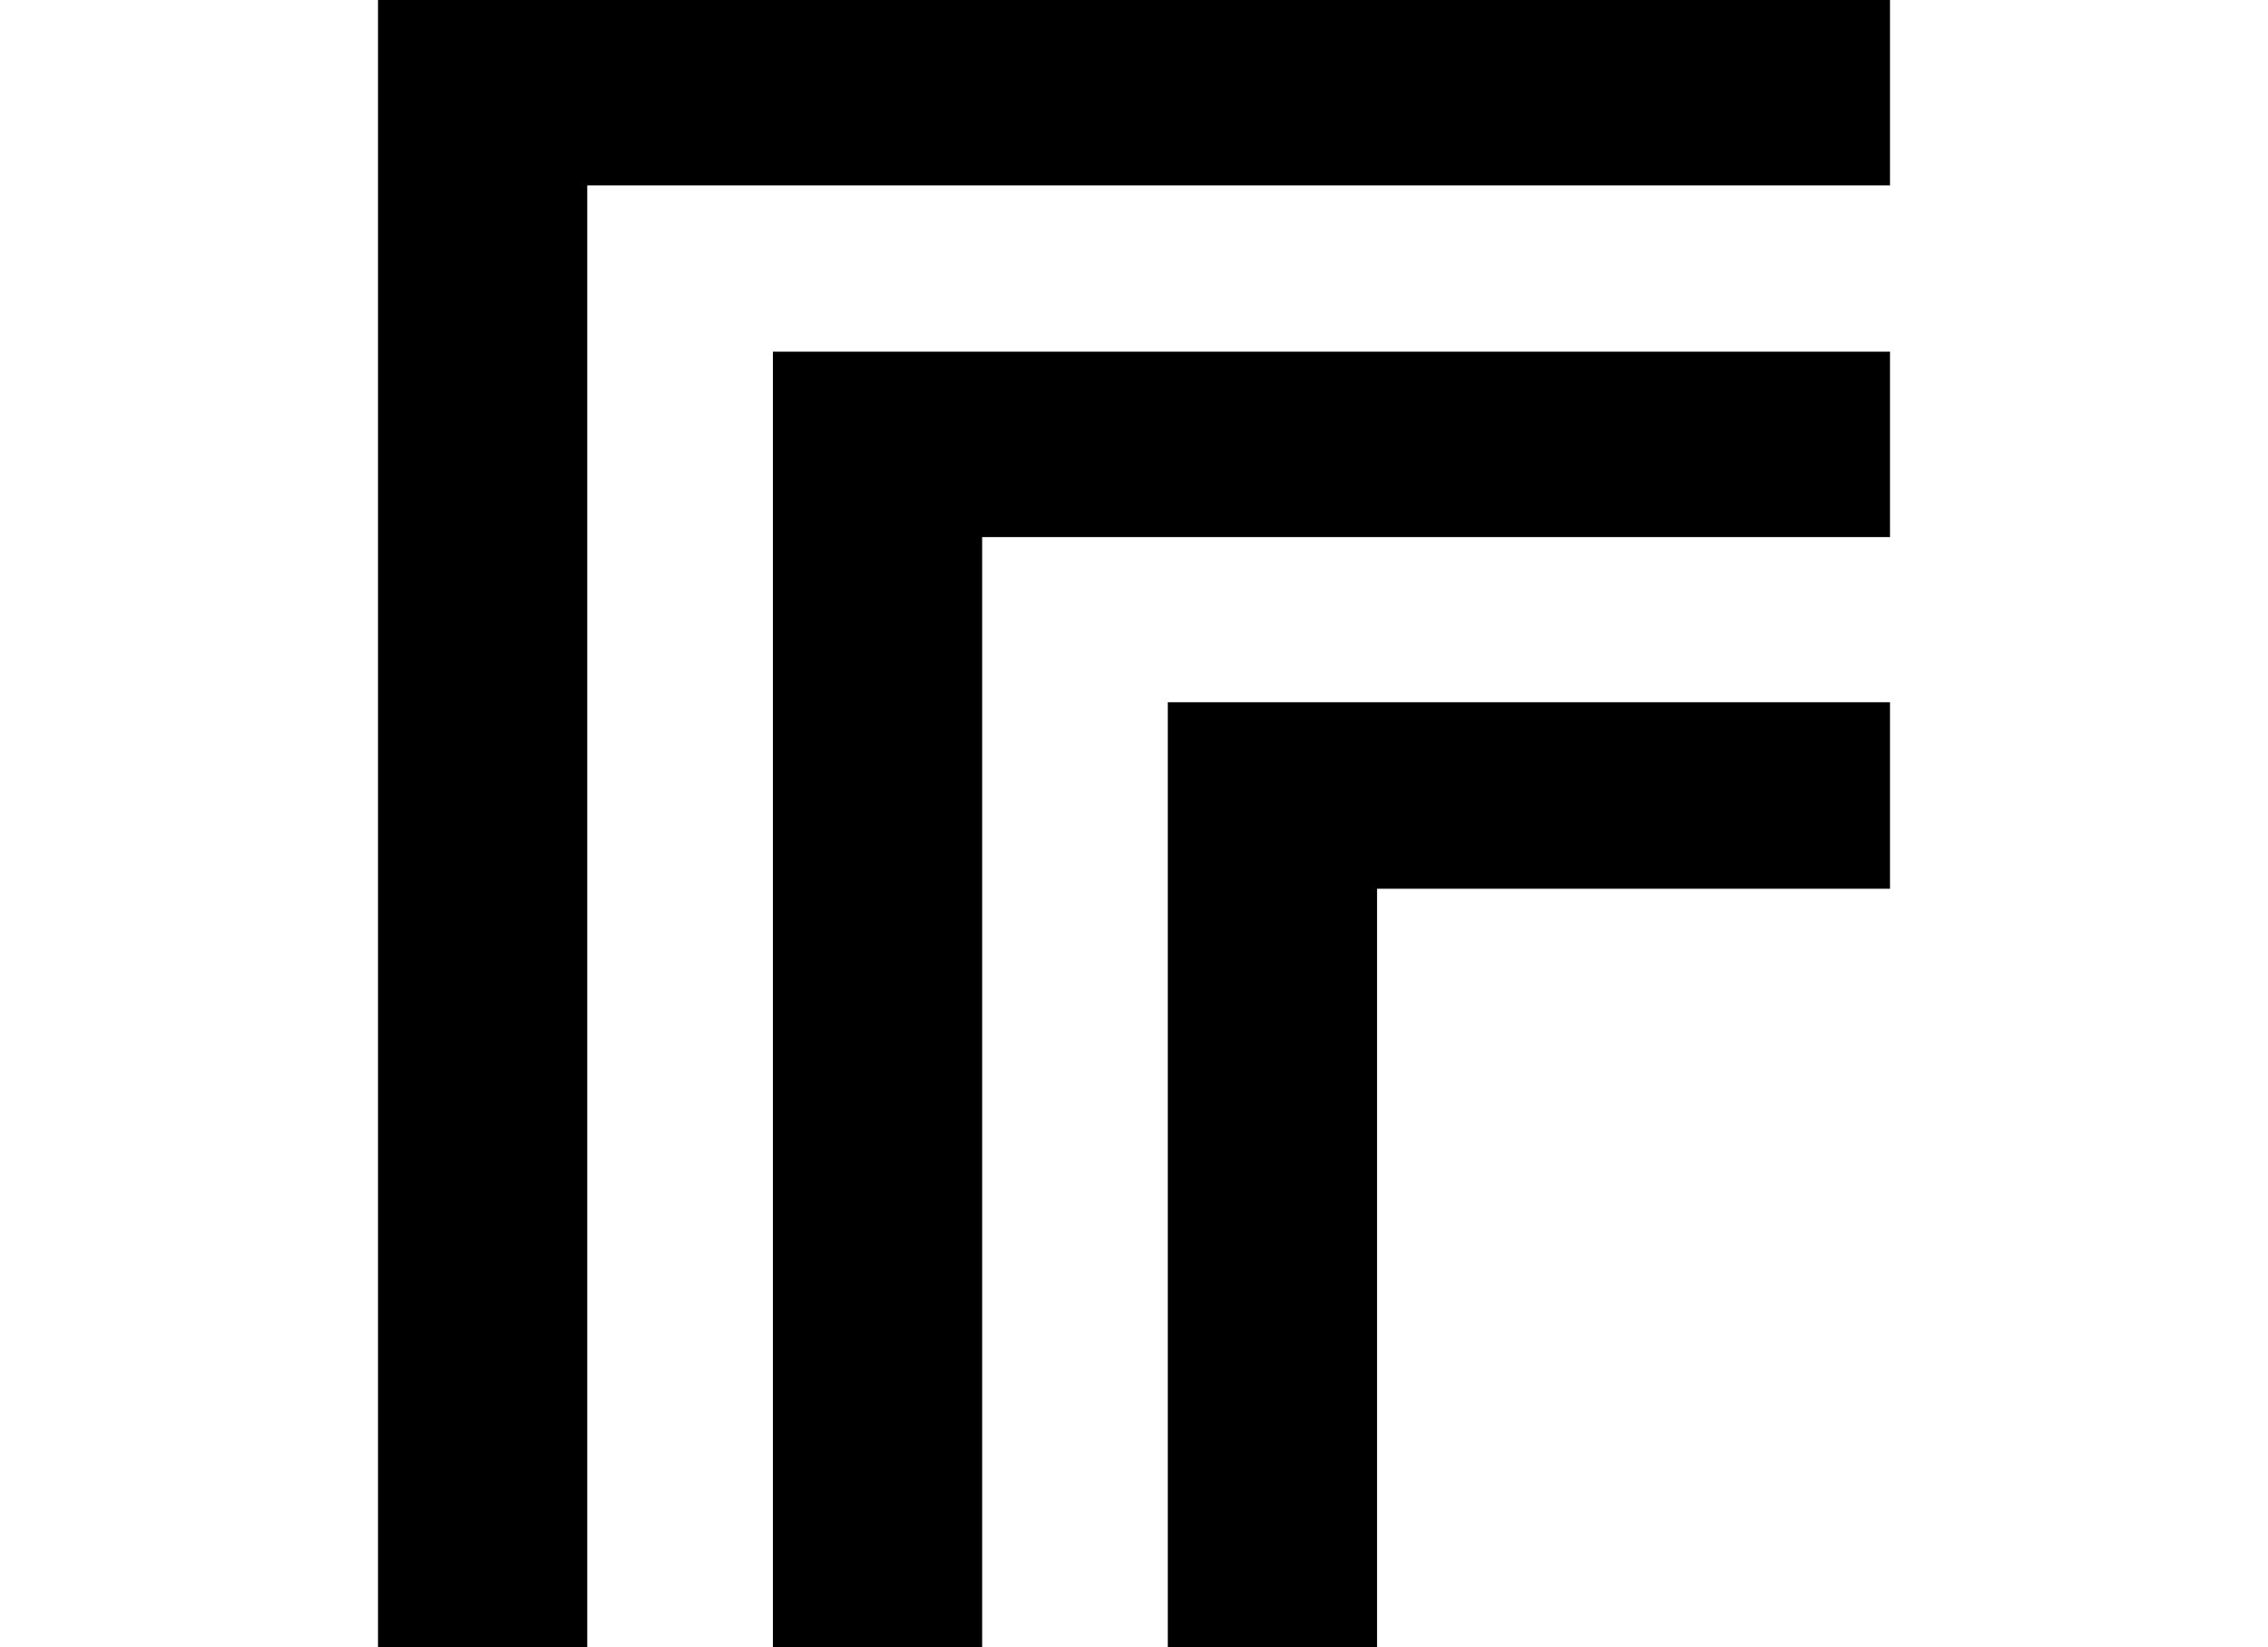 <svg width="84" height="61" viewBox="0 0 84 61" fill="none" xmlns="http://www.w3.org/2000/svg">
<g clip-path="url(#clip0_448_166)">
<path d="M70 26.002V32.907H51.002V61H43.252V26.002H70Z" fill="black"/>
<path d="M70 13.021V19.886H36.376V61H28.626V13.021H70Z" fill="black"/>
<path d="M70 0V6.865H21.75V61H14V0H70Z" fill="black"/>
</g>
<defs>
<clipPath id="clip0_448_166">
<rect width="56" height="61" fill="white" transform="translate(14)"/>
</clipPath>
</defs>
</svg>
